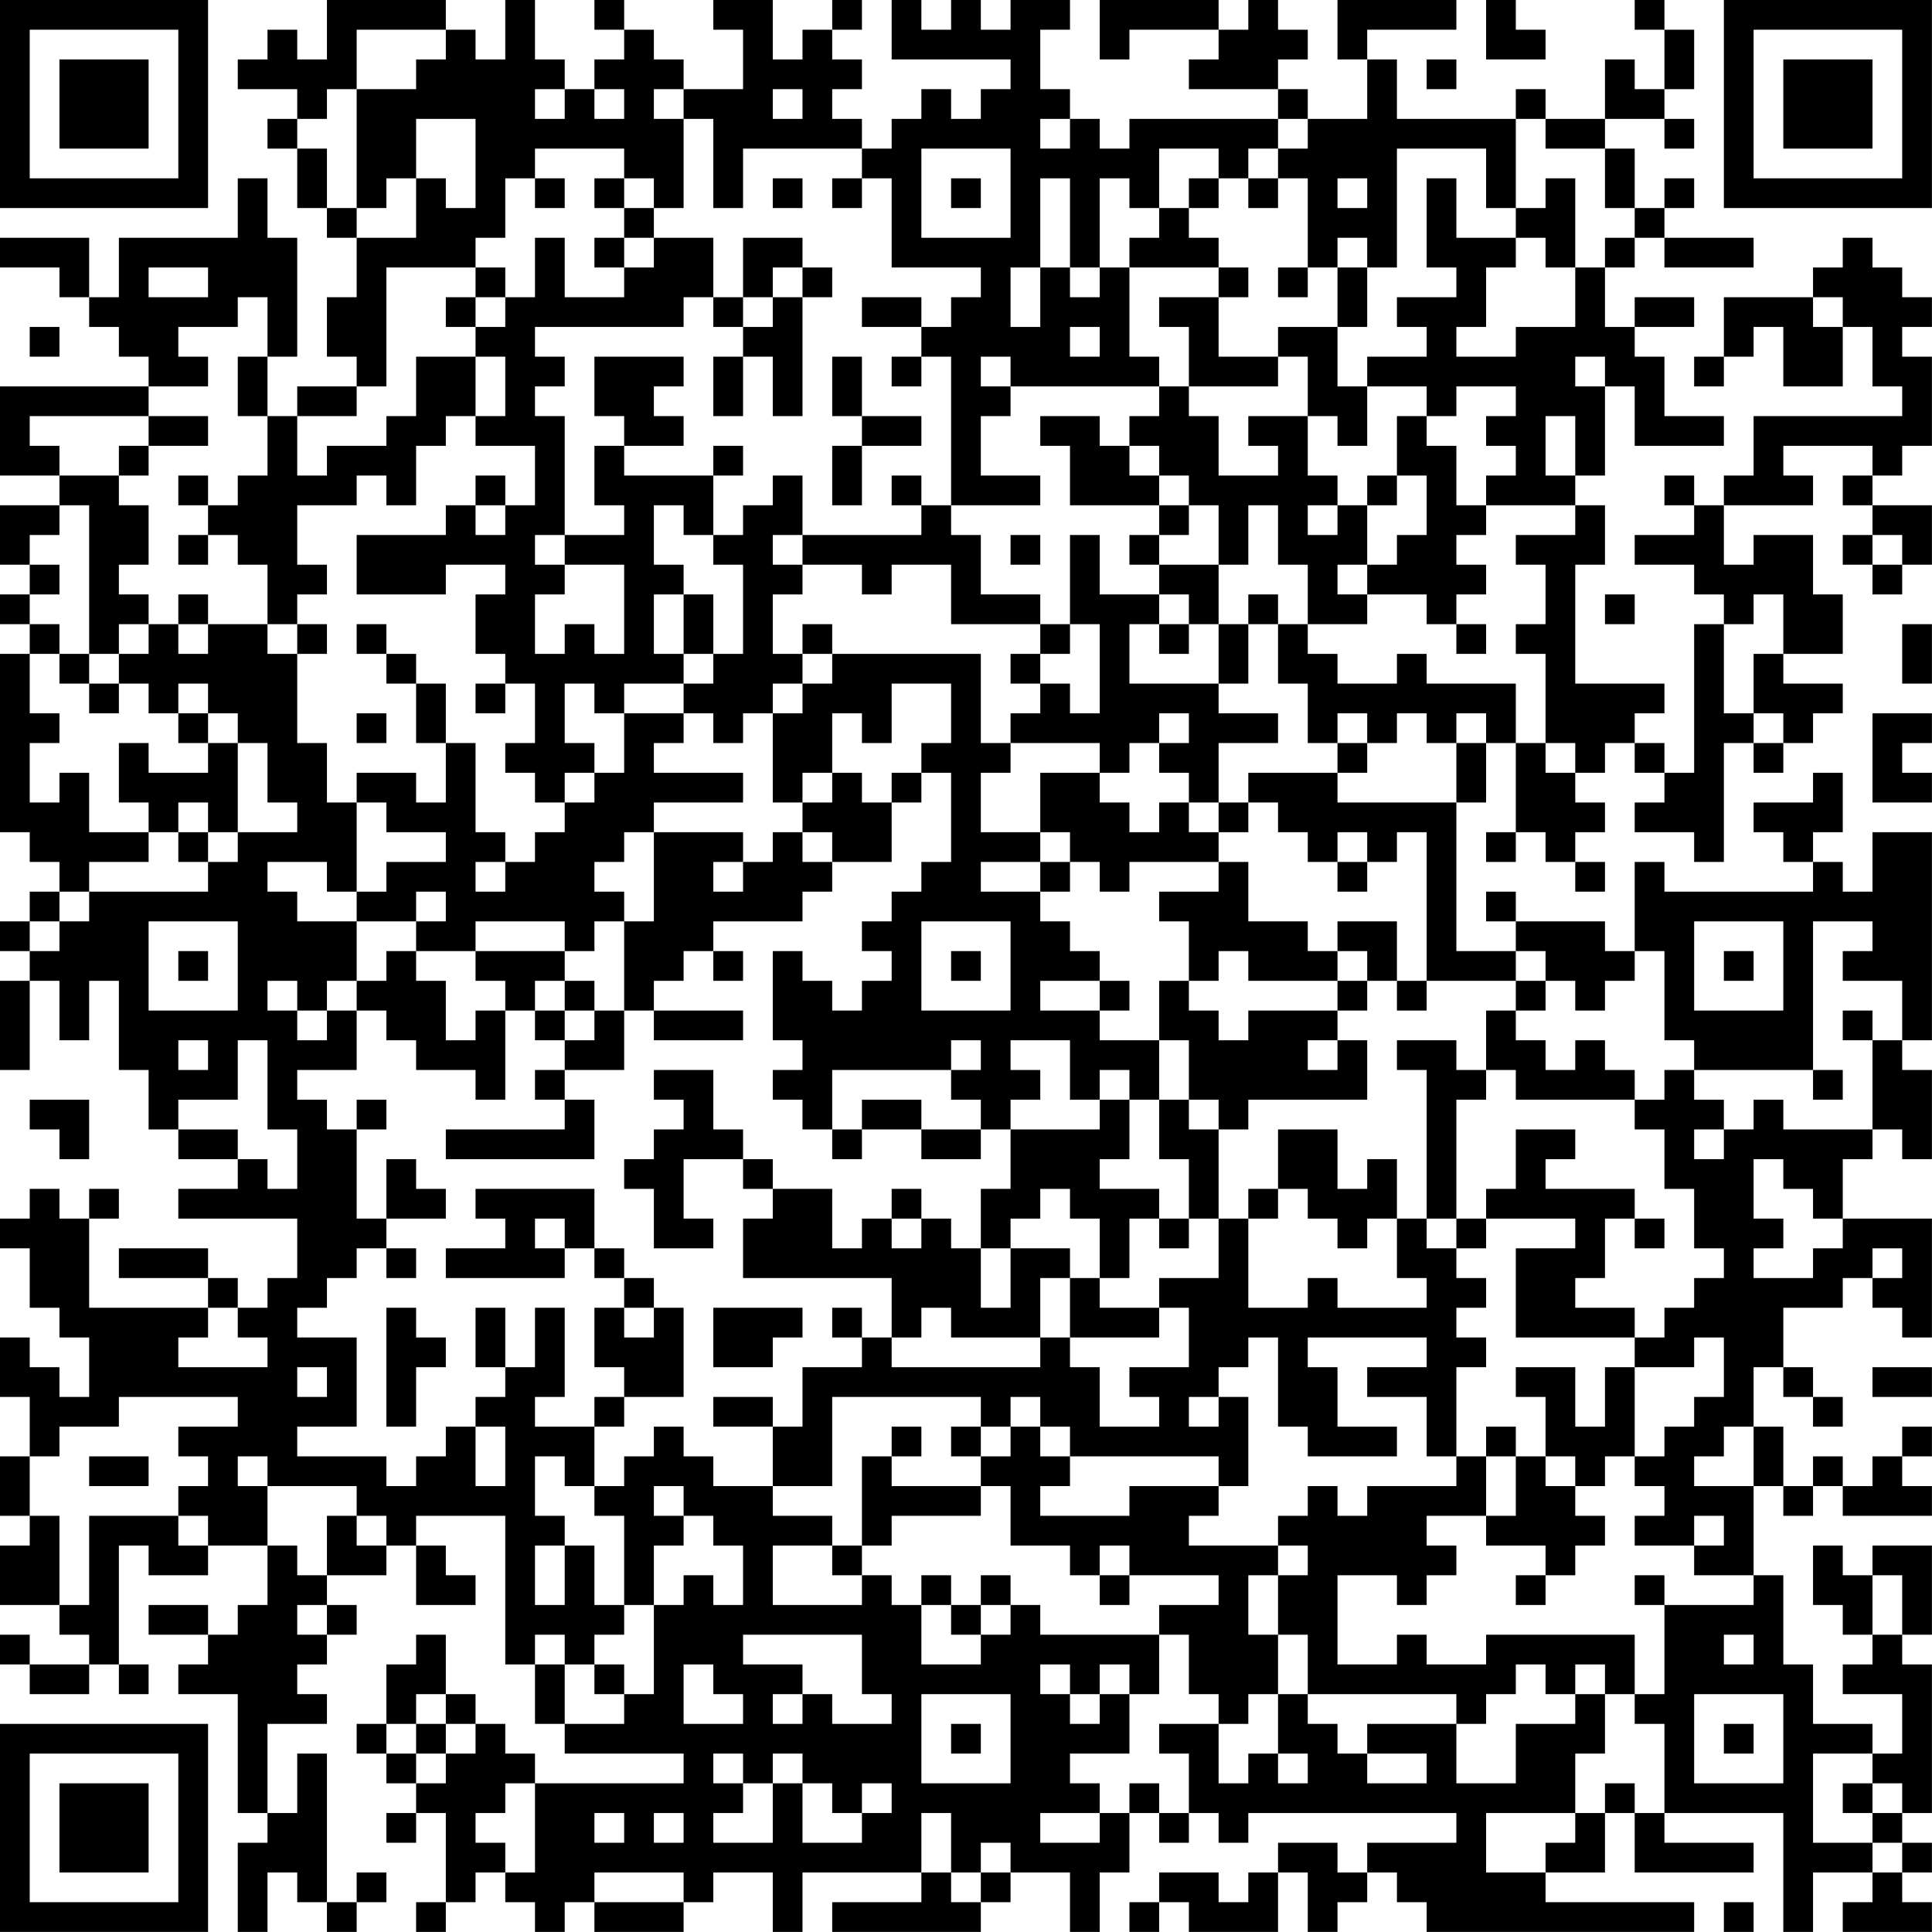 <?xml version="1.0" encoding="UTF-8"?>
<svg xmlns="http://www.w3.org/2000/svg" version="1.1" width="250" height="250" viewBox="0 0 250 250"><rect x="0" y="0" width="250" height="250" fill="#ffffff"/><g transform="scale(3.846)"><g transform="translate(0,0)"><path fill-rule="evenodd" d="M11 0L11 2L10 2L10 1L9 1L9 2L8 2L8 3L10 3L10 4L9 4L9 5L10 5L10 7L11 7L11 8L12 8L12 10L11 10L11 12L12 12L12 13L10 13L10 14L9 14L9 12L10 12L10 8L9 8L9 6L8 6L8 8L4 8L4 10L3 10L3 8L0 8L0 9L2 9L2 10L3 10L3 11L4 11L4 12L5 12L5 13L0 13L0 16L2 16L2 17L0 17L0 19L1 19L1 20L0 20L0 21L1 21L1 22L0 22L0 28L1 28L1 29L2 29L2 30L1 30L1 31L0 31L0 32L1 32L1 33L0 33L0 36L1 36L1 33L2 33L2 35L3 35L3 33L4 33L4 36L5 36L5 38L6 38L6 39L8 39L8 40L6 40L6 41L10 41L10 43L9 43L9 44L8 44L8 43L7 43L7 42L4 42L4 43L7 43L7 44L3 44L3 41L4 41L4 40L3 40L3 41L2 41L2 40L1 40L1 41L0 41L0 42L1 42L1 44L2 44L2 45L3 45L3 47L2 47L2 46L1 46L1 45L0 45L0 47L1 47L1 49L0 49L0 51L1 51L1 52L0 52L0 54L2 54L2 55L3 55L3 56L1 56L1 55L0 55L0 56L1 56L1 57L3 57L3 56L4 56L4 57L5 57L5 56L4 56L4 52L5 52L5 53L7 53L7 52L9 52L9 54L8 54L8 55L7 55L7 54L5 54L5 55L7 55L7 56L6 56L6 57L8 57L8 61L9 61L9 62L8 62L8 65L9 65L9 63L10 63L10 64L11 64L11 65L12 65L12 64L13 64L13 63L12 63L12 64L11 64L11 59L10 59L10 61L9 61L9 58L11 58L11 57L10 57L10 56L11 56L11 55L12 55L12 54L11 54L11 53L13 53L13 52L14 52L14 54L16 54L16 53L15 53L15 52L14 52L14 51L17 51L17 56L18 56L18 58L19 58L19 59L23 59L23 60L18 60L18 59L17 59L17 58L16 58L16 57L15 57L15 55L14 55L14 56L13 56L13 58L12 58L12 59L13 59L13 60L14 60L14 61L13 61L13 62L14 62L14 61L15 61L15 64L14 64L14 65L15 65L15 64L16 64L16 63L17 63L17 64L18 64L18 65L19 65L19 64L20 64L20 65L23 65L23 64L24 64L24 63L26 63L26 65L27 65L27 63L31 63L31 64L28 64L28 65L33 65L33 64L34 64L34 63L36 63L36 65L37 65L37 63L38 63L38 61L39 61L39 62L40 62L40 61L41 61L41 62L42 62L42 61L49 61L49 62L46 62L46 63L45 63L45 62L43 62L43 63L42 63L42 64L41 64L41 63L39 63L39 64L38 64L38 65L39 65L39 64L40 64L40 65L43 65L43 63L44 63L44 65L45 65L45 64L46 64L46 63L47 63L47 64L48 64L48 65L57 65L57 64L52 64L52 63L54 63L54 61L55 61L55 63L59 63L59 62L56 62L56 61L60 61L60 65L61 65L61 63L63 63L63 64L62 64L62 65L65 65L65 64L64 64L64 63L65 63L65 62L64 62L64 61L65 61L65 56L64 56L64 55L65 55L65 52L63 52L63 53L62 53L62 52L61 52L61 54L62 54L62 55L63 55L63 56L62 56L62 57L64 57L64 59L63 59L63 58L61 58L61 56L60 56L60 53L59 53L59 50L60 50L60 51L61 51L61 50L62 50L62 51L65 51L65 50L64 50L64 49L65 49L65 48L64 48L64 49L63 49L63 50L62 50L62 49L61 49L61 50L60 50L60 48L59 48L59 46L60 46L60 47L61 47L61 48L62 48L62 47L61 47L61 46L60 46L60 44L62 44L62 43L63 43L63 44L64 44L64 45L65 45L65 41L62 41L62 39L63 39L63 38L64 38L64 39L65 39L65 36L64 36L64 35L65 35L65 28L63 28L63 30L62 30L62 29L61 29L61 28L62 28L62 26L61 26L61 27L59 27L59 28L60 28L60 29L61 29L61 30L56 30L56 29L55 29L55 32L54 32L54 31L51 31L51 30L50 30L50 31L51 31L51 32L49 32L49 27L50 27L50 25L51 25L51 28L50 28L50 29L51 29L51 28L52 28L52 29L53 29L53 30L54 30L54 29L53 29L53 28L54 28L54 27L53 27L53 26L54 26L54 25L55 25L55 26L56 26L56 27L55 27L55 28L57 28L57 29L58 29L58 25L59 25L59 26L60 26L60 25L61 25L61 24L62 24L62 23L60 23L60 22L62 22L62 20L61 20L61 18L59 18L59 19L58 19L58 17L61 17L61 16L60 16L60 15L63 15L63 16L62 16L62 17L63 17L63 18L62 18L62 19L63 19L63 20L64 20L64 19L65 19L65 17L63 17L63 16L64 16L64 15L65 15L65 12L64 12L64 11L65 11L65 10L64 10L64 9L63 9L63 8L62 8L62 9L61 9L61 10L58 10L58 12L57 12L57 13L58 13L58 12L59 12L59 11L60 11L60 13L62 13L62 11L63 11L63 13L64 13L64 14L59 14L59 16L58 16L58 17L57 17L57 16L56 16L56 17L57 17L57 18L55 18L55 19L57 19L57 20L58 20L58 21L57 21L57 26L56 26L56 25L55 25L55 24L56 24L56 23L53 23L53 19L54 19L54 17L53 17L53 16L54 16L54 13L55 13L55 15L58 15L58 14L56 14L56 12L55 12L55 11L57 11L57 10L55 10L55 11L54 11L54 9L55 9L55 8L56 8L56 9L59 9L59 8L56 8L56 7L57 7L57 6L56 6L56 7L55 7L55 5L54 5L54 4L56 4L56 5L57 5L57 4L56 4L56 3L57 3L57 1L56 1L56 0L55 0L55 1L56 1L56 3L55 3L55 2L54 2L54 4L52 4L52 3L51 3L51 4L47 4L47 2L46 2L46 1L49 1L49 0L45 0L45 2L46 2L46 4L44 4L44 3L43 3L43 2L44 2L44 1L43 1L43 0L42 0L42 1L41 1L41 0L37 0L37 2L38 2L38 1L41 1L41 2L40 2L40 3L43 3L43 4L38 4L38 5L37 5L37 4L36 4L36 3L35 3L35 1L36 1L36 0L34 0L34 1L33 1L33 0L32 0L32 1L31 1L31 0L30 0L30 2L34 2L34 3L33 3L33 4L32 4L32 3L31 3L31 4L30 4L30 5L29 5L29 4L28 4L28 3L29 3L29 2L28 2L28 1L29 1L29 0L28 0L28 1L27 1L27 2L26 2L26 0L24 0L24 1L25 1L25 3L23 3L23 2L22 2L22 1L21 1L21 0L20 0L20 1L21 1L21 2L20 2L20 3L19 3L19 2L18 2L18 0L17 0L17 2L16 2L16 1L15 1L15 0ZM50 0L50 2L52 2L52 1L51 1L51 0ZM12 1L12 3L11 3L11 4L10 4L10 5L11 5L11 7L12 7L12 8L14 8L14 6L15 6L15 7L16 7L16 4L14 4L14 6L13 6L13 7L12 7L12 3L14 3L14 2L15 2L15 1ZM48 2L48 3L49 3L49 2ZM18 3L18 4L19 4L19 3ZM20 3L20 4L21 4L21 3ZM22 3L22 4L23 4L23 7L22 7L22 6L21 6L21 5L18 5L18 6L17 6L17 8L16 8L16 9L13 9L13 13L12 13L12 14L10 14L10 16L11 16L11 15L13 15L13 14L14 14L14 12L16 12L16 14L15 14L15 15L14 15L14 17L13 17L13 16L12 16L12 17L10 17L10 19L11 19L11 20L10 20L10 21L9 21L9 19L8 19L8 18L7 18L7 17L8 17L8 16L9 16L9 14L8 14L8 12L9 12L9 10L8 10L8 11L6 11L6 12L7 12L7 13L5 13L5 14L1 14L1 15L2 15L2 16L4 16L4 17L5 17L5 19L4 19L4 20L5 20L5 21L4 21L4 22L3 22L3 17L2 17L2 18L1 18L1 19L2 19L2 20L1 20L1 21L2 21L2 22L1 22L1 24L2 24L2 25L1 25L1 27L2 27L2 26L3 26L3 28L5 28L5 29L3 29L3 30L2 30L2 31L1 31L1 32L2 32L2 31L3 31L3 30L7 30L7 29L8 29L8 28L10 28L10 27L9 27L9 25L8 25L8 24L7 24L7 23L6 23L6 24L5 24L5 23L4 23L4 22L5 22L5 21L6 21L6 22L7 22L7 21L9 21L9 22L10 22L10 25L11 25L11 27L12 27L12 30L11 30L11 29L9 29L9 30L10 30L10 31L12 31L12 33L11 33L11 34L10 34L10 33L9 33L9 34L10 34L10 35L11 35L11 34L12 34L12 36L10 36L10 37L11 37L11 38L12 38L12 41L13 41L13 42L12 42L12 43L11 43L11 44L10 44L10 45L12 45L12 48L10 48L10 49L13 49L13 50L14 50L14 49L15 49L15 48L16 48L16 50L17 50L17 48L16 48L16 47L17 47L17 46L18 46L18 44L19 44L19 47L18 47L18 48L20 48L20 50L19 50L19 49L18 49L18 51L19 51L19 52L18 52L18 54L19 54L19 52L20 52L20 54L21 54L21 55L20 55L20 56L19 56L19 55L18 55L18 56L19 56L19 58L21 58L21 57L22 57L22 54L23 54L23 53L24 53L24 54L25 54L25 52L24 52L24 51L23 51L23 50L22 50L22 51L23 51L23 52L22 52L22 54L21 54L21 51L20 51L20 50L21 50L21 49L22 49L22 48L23 48L23 49L24 49L24 50L26 50L26 51L28 51L28 52L26 52L26 54L29 54L29 53L30 53L30 54L31 54L31 56L33 56L33 55L34 55L34 54L35 54L35 55L39 55L39 57L38 57L38 56L37 56L37 57L36 57L36 56L35 56L35 57L36 57L36 58L37 58L37 57L38 57L38 59L36 59L36 60L37 60L37 61L35 61L35 62L37 62L37 61L38 61L38 60L39 60L39 61L40 61L40 59L39 59L39 58L41 58L41 60L42 60L42 59L43 59L43 60L44 60L44 59L43 59L43 57L44 57L44 58L45 58L45 59L46 59L46 60L48 60L48 59L46 59L46 58L49 58L49 60L51 60L51 58L53 58L53 57L54 57L54 59L53 59L53 61L50 61L50 63L52 63L52 62L53 62L53 61L54 61L54 60L55 60L55 61L56 61L56 58L55 58L55 57L56 57L56 54L59 54L59 53L57 53L57 52L58 52L58 51L57 51L57 52L55 52L55 51L56 51L56 50L55 50L55 49L56 49L56 48L57 48L57 47L58 47L58 45L57 45L57 46L55 46L55 45L56 45L56 44L57 44L57 43L58 43L58 42L57 42L57 40L56 40L56 38L55 38L55 37L56 37L56 36L57 36L57 37L58 37L58 38L57 38L57 39L58 39L58 38L59 38L59 37L60 37L60 38L63 38L63 35L64 35L64 33L62 33L62 32L63 32L63 31L61 31L61 36L57 36L57 35L56 35L56 32L55 32L55 33L54 33L54 34L53 34L53 33L52 33L52 32L51 32L51 33L48 33L48 28L47 28L47 29L46 29L46 28L45 28L45 29L44 29L44 28L43 28L43 27L42 27L42 26L45 26L45 27L49 27L49 25L50 25L50 24L49 24L49 25L48 25L48 24L47 24L47 25L46 25L46 24L45 24L45 25L44 25L44 23L43 23L43 21L44 21L44 22L45 22L45 23L47 23L47 22L48 22L48 23L51 23L51 25L52 25L52 26L53 26L53 25L52 25L52 22L51 22L51 21L52 21L52 19L51 19L51 18L53 18L53 17L50 17L50 16L51 16L51 15L50 15L50 14L51 14L51 13L49 13L49 14L48 14L48 13L46 13L46 12L48 12L48 11L47 11L47 10L49 10L49 9L48 9L48 6L49 6L49 8L51 8L51 9L50 9L50 11L49 11L49 12L51 12L51 11L53 11L53 9L54 9L54 8L55 8L55 7L54 7L54 5L52 5L52 4L51 4L51 7L50 7L50 5L47 5L47 9L46 9L46 8L45 8L45 9L44 9L44 6L43 6L43 5L44 5L44 4L43 4L43 5L42 5L42 6L41 6L41 5L39 5L39 7L38 7L38 6L37 6L37 9L36 9L36 6L35 6L35 9L34 9L34 11L35 11L35 9L36 9L36 10L37 10L37 9L38 9L38 12L39 12L39 13L34 13L34 12L33 12L33 13L34 13L34 14L33 14L33 16L35 16L35 17L32 17L32 12L31 12L31 11L32 11L32 10L33 10L33 9L30 9L30 6L29 6L29 5L25 5L25 7L24 7L24 4L23 4L23 3ZM26 3L26 4L27 4L27 3ZM35 4L35 5L36 5L36 4ZM31 5L31 8L34 8L34 5ZM18 6L18 7L19 7L19 6ZM20 6L20 7L21 7L21 8L20 8L20 9L21 9L21 10L19 10L19 8L18 8L18 10L17 10L17 9L16 9L16 10L15 10L15 11L16 11L16 12L17 12L17 14L16 14L16 15L18 15L18 17L17 17L17 16L16 16L16 17L15 17L15 18L12 18L12 20L15 20L15 19L17 19L17 20L16 20L16 22L17 22L17 23L16 23L16 24L17 24L17 23L18 23L18 25L17 25L17 26L18 26L18 27L19 27L19 28L18 28L18 29L17 29L17 28L16 28L16 25L15 25L15 23L14 23L14 22L13 22L13 21L12 21L12 22L13 22L13 23L14 23L14 25L15 25L15 27L14 27L14 26L12 26L12 27L13 27L13 28L15 28L15 29L13 29L13 30L12 30L12 31L14 31L14 32L13 32L13 33L12 33L12 34L13 34L13 35L14 35L14 36L16 36L16 37L17 37L17 34L18 34L18 35L19 35L19 36L18 36L18 37L19 37L19 38L15 38L15 39L20 39L20 37L19 37L19 36L21 36L21 34L22 34L22 35L25 35L25 34L22 34L22 33L23 33L23 32L24 32L24 33L25 33L25 32L24 32L24 31L27 31L27 30L28 30L28 29L30 29L30 27L31 27L31 26L32 26L32 29L31 29L31 30L30 30L30 31L29 31L29 32L30 32L30 33L29 33L29 34L28 34L28 33L27 33L27 32L26 32L26 35L27 35L27 36L26 36L26 37L27 37L27 38L28 38L28 39L29 39L29 38L31 38L31 39L33 39L33 38L34 38L34 40L33 40L33 42L32 42L32 41L31 41L31 40L30 40L30 41L29 41L29 42L28 42L28 40L26 40L26 39L25 39L25 38L24 38L24 36L22 36L22 37L23 37L23 38L22 38L22 39L21 39L21 40L22 40L22 42L24 42L24 41L23 41L23 39L25 39L25 40L26 40L26 41L25 41L25 43L30 43L30 45L29 45L29 44L28 44L28 45L29 45L29 46L27 46L27 48L26 48L26 47L24 47L24 48L26 48L26 50L28 50L28 47L33 47L33 48L32 48L32 49L33 49L33 50L30 50L30 49L31 49L31 48L30 48L30 49L29 49L29 52L28 52L28 53L29 53L29 52L30 52L30 51L33 51L33 50L34 50L34 52L36 52L36 53L37 53L37 54L38 54L38 53L41 53L41 54L39 54L39 55L40 55L40 57L41 57L41 58L42 58L42 57L43 57L43 55L44 55L44 57L49 57L49 58L50 58L50 57L51 57L51 56L52 56L52 57L53 57L53 56L54 56L54 57L55 57L55 55L50 55L50 56L48 56L48 55L47 55L47 56L45 56L45 53L47 53L47 54L48 54L48 53L49 53L49 52L48 52L48 51L50 51L50 52L52 52L52 53L51 53L51 54L52 54L52 53L53 53L53 52L54 52L54 51L53 51L53 50L54 50L54 49L55 49L55 46L54 46L54 48L53 48L53 46L51 46L51 47L52 47L52 49L51 49L51 48L50 48L50 49L49 49L49 46L50 46L50 45L49 45L49 44L50 44L50 43L49 43L49 42L50 42L50 41L53 41L53 42L51 42L51 45L55 45L55 44L53 44L53 43L54 43L54 41L55 41L55 42L56 42L56 41L55 41L55 40L52 40L52 39L53 39L53 38L51 38L51 40L50 40L50 41L49 41L49 37L50 37L50 36L51 36L51 37L55 37L55 36L54 36L54 35L53 35L53 36L52 36L52 35L51 35L51 34L52 34L52 33L51 33L51 34L50 34L50 36L49 36L49 35L47 35L47 36L48 36L48 41L47 41L47 39L46 39L46 40L45 40L45 38L43 38L43 40L42 40L42 41L41 41L41 38L42 38L42 37L46 37L46 35L45 35L45 34L46 34L46 33L47 33L47 34L48 34L48 33L47 33L47 31L45 31L45 32L44 32L44 31L42 31L42 29L41 29L41 28L42 28L42 27L41 27L41 25L43 25L43 24L41 24L41 23L42 23L42 21L43 21L43 20L42 20L42 21L41 21L41 19L42 19L42 17L43 17L43 19L44 19L44 21L46 21L46 20L48 20L48 21L49 21L49 22L50 22L50 21L49 21L49 20L50 20L50 19L49 19L49 18L50 18L50 17L49 17L49 15L48 15L48 14L47 14L47 16L46 16L46 17L45 17L45 16L44 16L44 14L45 14L45 15L46 15L46 13L45 13L45 11L46 11L46 9L45 9L45 11L43 11L43 12L41 12L41 10L42 10L42 9L41 9L41 8L40 8L40 7L41 7L41 6L40 6L40 7L39 7L39 8L38 8L38 9L41 9L41 10L39 10L39 11L40 11L40 13L39 13L39 14L38 14L38 15L37 15L37 14L35 14L35 15L36 15L36 17L39 17L39 18L38 18L38 19L39 19L39 20L37 20L37 18L36 18L36 21L35 21L35 20L33 20L33 18L32 18L32 17L31 17L31 16L30 16L30 17L31 17L31 18L27 18L27 16L26 16L26 17L25 17L25 18L24 18L24 16L25 16L25 15L24 15L24 16L21 16L21 15L23 15L23 14L22 14L22 13L23 13L23 12L20 12L20 14L21 14L21 15L20 15L20 17L21 17L21 18L19 18L19 14L18 14L18 13L19 13L19 12L18 12L18 11L23 11L23 10L24 10L24 11L25 11L25 12L24 12L24 14L25 14L25 12L26 12L26 14L27 14L27 10L28 10L28 9L27 9L27 8L25 8L25 10L24 10L24 8L22 8L22 7L21 7L21 6ZM26 6L26 7L27 7L27 6ZM28 6L28 7L29 7L29 6ZM32 6L32 7L33 7L33 6ZM42 6L42 7L43 7L43 6ZM45 6L45 7L46 7L46 6ZM52 6L52 7L51 7L51 8L52 8L52 9L53 9L53 6ZM21 8L21 9L22 9L22 8ZM5 9L5 10L7 10L7 9ZM26 9L26 10L25 10L25 11L26 11L26 10L27 10L27 9ZM43 9L43 10L44 10L44 9ZM16 10L16 11L17 11L17 10ZM29 10L29 11L31 11L31 10ZM61 10L61 11L62 11L62 10ZM1 11L1 12L2 12L2 11ZM36 11L36 12L37 12L37 11ZM28 12L28 14L29 14L29 15L28 15L28 17L29 17L29 15L31 15L31 14L29 14L29 12ZM30 12L30 13L31 13L31 12ZM43 12L43 13L40 13L40 14L41 14L41 16L43 16L43 15L42 15L42 14L44 14L44 12ZM53 12L53 13L54 13L54 12ZM5 14L5 15L4 15L4 16L5 16L5 15L7 15L7 14ZM52 14L52 16L53 16L53 14ZM38 15L38 16L39 16L39 17L40 17L40 18L39 18L39 19L41 19L41 17L40 17L40 16L39 16L39 15ZM6 16L6 17L7 17L7 16ZM47 16L47 17L46 17L46 19L45 19L45 20L46 20L46 19L47 19L47 18L48 18L48 16ZM16 17L16 18L17 18L17 17ZM22 17L22 19L23 19L23 20L22 20L22 22L23 22L23 23L21 23L21 24L20 24L20 23L19 23L19 25L20 25L20 26L19 26L19 27L20 27L20 26L21 26L21 24L23 24L23 25L22 25L22 26L25 26L25 27L22 27L22 28L21 28L21 29L20 29L20 30L21 30L21 31L20 31L20 32L19 32L19 31L16 31L16 32L14 32L14 33L15 33L15 35L16 35L16 34L17 34L17 33L16 33L16 32L19 32L19 33L18 33L18 34L19 34L19 35L20 35L20 34L21 34L21 31L22 31L22 28L25 28L25 29L24 29L24 30L25 30L25 29L26 29L26 28L27 28L27 29L28 29L28 28L27 28L27 27L28 27L28 26L29 26L29 27L30 27L30 26L31 26L31 25L32 25L32 23L30 23L30 25L29 25L29 24L28 24L28 26L27 26L27 27L26 27L26 24L27 24L27 23L28 23L28 22L33 22L33 25L34 25L34 26L33 26L33 28L35 28L35 29L33 29L33 30L35 30L35 31L36 31L36 32L37 32L37 33L35 33L35 34L37 34L37 35L39 35L39 37L38 37L38 36L37 36L37 37L36 37L36 35L34 35L34 36L35 36L35 37L34 37L34 38L37 38L37 37L38 37L38 39L37 39L37 40L39 40L39 41L38 41L38 43L37 43L37 41L36 41L36 40L35 40L35 41L34 41L34 42L33 42L33 44L34 44L34 42L36 42L36 43L35 43L35 45L32 45L32 44L31 44L31 45L30 45L30 46L35 46L35 45L36 45L36 46L37 46L37 48L39 48L39 47L38 47L38 46L40 46L40 44L39 44L39 43L41 43L41 41L40 41L40 39L39 39L39 37L40 37L40 38L41 38L41 37L40 37L40 35L39 35L39 33L40 33L40 34L41 34L41 35L42 35L42 34L45 34L45 33L46 33L46 32L45 32L45 33L42 33L42 32L41 32L41 33L40 33L40 31L39 31L39 30L41 30L41 29L38 29L38 30L37 30L37 29L36 29L36 28L35 28L35 26L37 26L37 27L38 27L38 28L39 28L39 27L40 27L40 28L41 28L41 27L40 27L40 26L39 26L39 25L40 25L40 24L39 24L39 25L38 25L38 26L37 26L37 25L34 25L34 24L35 24L35 23L36 23L36 24L37 24L37 21L36 21L36 22L35 22L35 21L32 21L32 19L30 19L30 20L29 20L29 19L27 19L27 18L26 18L26 19L27 19L27 20L26 20L26 22L27 22L27 23L26 23L26 24L25 24L25 25L24 25L24 24L23 24L23 23L24 23L24 22L25 22L25 19L24 19L24 18L23 18L23 17ZM44 17L44 18L45 18L45 17ZM6 18L6 19L7 19L7 18ZM18 18L18 19L19 19L19 20L18 20L18 22L19 22L19 21L20 21L20 22L21 22L21 19L19 19L19 18ZM34 18L34 19L35 19L35 18ZM63 18L63 19L64 19L64 18ZM6 20L6 21L7 21L7 20ZM23 20L23 22L24 22L24 20ZM39 20L39 21L38 21L38 23L41 23L41 21L40 21L40 20ZM54 20L54 21L55 21L55 20ZM59 20L59 21L58 21L58 24L59 24L59 25L60 25L60 24L59 24L59 22L60 22L60 20ZM10 21L10 22L11 22L11 21ZM27 21L27 22L28 22L28 21ZM39 21L39 22L40 22L40 21ZM64 21L64 23L65 23L65 21ZM2 22L2 23L3 23L3 24L4 24L4 23L3 23L3 22ZM34 22L34 23L35 23L35 22ZM6 24L6 25L7 25L7 26L5 26L5 25L4 25L4 27L5 27L5 28L6 28L6 29L7 29L7 28L8 28L8 25L7 25L7 24ZM12 24L12 25L13 25L13 24ZM63 24L63 27L65 27L65 26L64 26L64 25L65 25L65 24ZM45 25L45 26L46 26L46 25ZM6 27L6 28L7 28L7 27ZM16 29L16 30L17 30L17 29ZM35 29L35 30L36 30L36 29ZM45 29L45 30L46 30L46 29ZM14 30L14 31L15 31L15 30ZM5 31L5 34L8 34L8 31ZM31 31L31 34L34 34L34 31ZM57 31L57 34L60 34L60 31ZM6 32L6 33L7 33L7 32ZM32 32L32 33L33 33L33 32ZM58 32L58 33L59 33L59 32ZM19 33L19 34L20 34L20 33ZM37 33L37 34L38 34L38 33ZM62 34L62 35L63 35L63 34ZM6 35L6 36L7 36L7 35ZM8 35L8 37L6 37L6 38L8 38L8 39L9 39L9 40L10 40L10 38L9 38L9 35ZM32 35L32 36L28 36L28 38L29 38L29 37L31 37L31 38L33 38L33 37L32 37L32 36L33 36L33 35ZM44 35L44 36L45 36L45 35ZM61 36L61 37L62 37L62 36ZM1 37L1 38L2 38L2 39L3 39L3 37ZM12 37L12 38L13 38L13 37ZM13 39L13 41L15 41L15 40L14 40L14 39ZM59 39L59 41L60 41L60 42L59 42L59 43L61 43L61 42L62 42L62 41L61 41L61 40L60 40L60 39ZM16 40L16 41L17 41L17 42L15 42L15 43L19 43L19 42L20 42L20 43L21 43L21 44L20 44L20 46L21 46L21 47L20 47L20 48L21 48L21 47L23 47L23 44L22 44L22 43L21 43L21 42L20 42L20 40ZM43 40L43 41L42 41L42 44L44 44L44 43L45 43L45 44L48 44L48 43L47 43L47 41L46 41L46 42L45 42L45 41L44 41L44 40ZM18 41L18 42L19 42L19 41ZM30 41L30 42L31 42L31 41ZM39 41L39 42L40 42L40 41ZM48 41L48 42L49 42L49 41ZM13 42L13 43L14 43L14 42ZM63 42L63 43L64 43L64 42ZM36 43L36 45L39 45L39 44L37 44L37 43ZM7 44L7 45L6 45L6 46L9 46L9 45L8 45L8 44ZM13 44L13 48L14 48L14 46L15 46L15 45L14 45L14 44ZM16 44L16 46L17 46L17 44ZM21 44L21 45L22 45L22 44ZM24 44L24 46L26 46L26 45L27 45L27 44ZM42 45L42 46L41 46L41 47L40 47L40 48L41 48L41 47L42 47L42 50L41 50L41 49L36 49L36 48L35 48L35 47L34 47L34 48L33 48L33 49L34 49L34 48L35 48L35 49L36 49L36 50L35 50L35 51L38 51L38 50L41 50L41 51L40 51L40 52L43 52L43 53L42 53L42 55L43 55L43 53L44 53L44 52L43 52L43 51L44 51L44 50L45 50L45 51L46 51L46 50L49 50L49 49L48 49L48 47L46 47L46 46L48 46L48 45L44 45L44 46L45 46L45 48L47 48L47 49L44 49L44 48L43 48L43 45ZM10 46L10 47L11 47L11 46ZM63 46L63 47L65 47L65 46ZM4 47L4 48L2 48L2 49L1 49L1 51L2 51L2 54L3 54L3 51L6 51L6 52L7 52L7 51L6 51L6 50L7 50L7 49L6 49L6 48L8 48L8 47ZM58 48L58 49L57 49L57 50L59 50L59 48ZM3 49L3 50L5 50L5 49ZM8 49L8 50L9 50L9 52L10 52L10 53L11 53L11 51L12 51L12 52L13 52L13 51L12 51L12 50L9 50L9 49ZM50 49L50 51L51 51L51 49ZM52 49L52 50L53 50L53 49ZM37 52L37 53L38 53L38 52ZM31 53L31 54L32 54L32 55L33 55L33 54L34 54L34 53L33 53L33 54L32 54L32 53ZM55 53L55 54L56 54L56 53ZM63 53L63 55L64 55L64 53ZM10 54L10 55L11 55L11 54ZM25 55L25 56L27 56L27 57L26 57L26 58L27 58L27 57L28 57L28 58L30 58L30 57L29 57L29 55ZM58 55L58 56L59 56L59 55ZM20 56L20 57L21 57L21 56ZM23 56L23 58L25 58L25 57L24 57L24 56ZM14 57L14 58L13 58L13 59L14 59L14 60L15 60L15 59L16 59L16 58L15 58L15 57ZM31 57L31 60L34 60L34 57ZM57 57L57 60L60 60L60 57ZM14 58L14 59L15 59L15 58ZM32 58L32 59L33 59L33 58ZM58 58L58 59L59 59L59 58ZM24 59L24 60L25 60L25 61L24 61L24 62L26 62L26 60L27 60L27 62L29 62L29 61L30 61L30 60L29 60L29 61L28 61L28 60L27 60L27 59L26 59L26 60L25 60L25 59ZM61 59L61 62L63 62L63 63L64 63L64 62L63 62L63 61L64 61L64 60L63 60L63 59ZM17 60L17 61L16 61L16 62L17 62L17 63L18 63L18 60ZM62 60L62 61L63 61L63 60ZM20 61L20 62L21 62L21 61ZM22 61L22 62L23 62L23 61ZM31 61L31 63L32 63L32 64L33 64L33 63L34 63L34 62L33 62L33 63L32 63L32 61ZM20 63L20 64L23 64L23 63ZM58 64L58 65L59 65L59 64ZM0 0L0 7L7 7L7 0ZM1 1L1 6L6 6L6 1ZM2 2L2 5L5 5L5 2ZM58 0L58 7L65 7L65 0ZM59 1L59 6L64 6L64 1ZM60 2L60 5L63 5L63 2ZM0 58L0 65L7 65L7 58ZM1 59L1 64L6 64L6 59ZM2 60L2 63L5 63L5 60Z" fill="#000000"/></g></g></svg>
